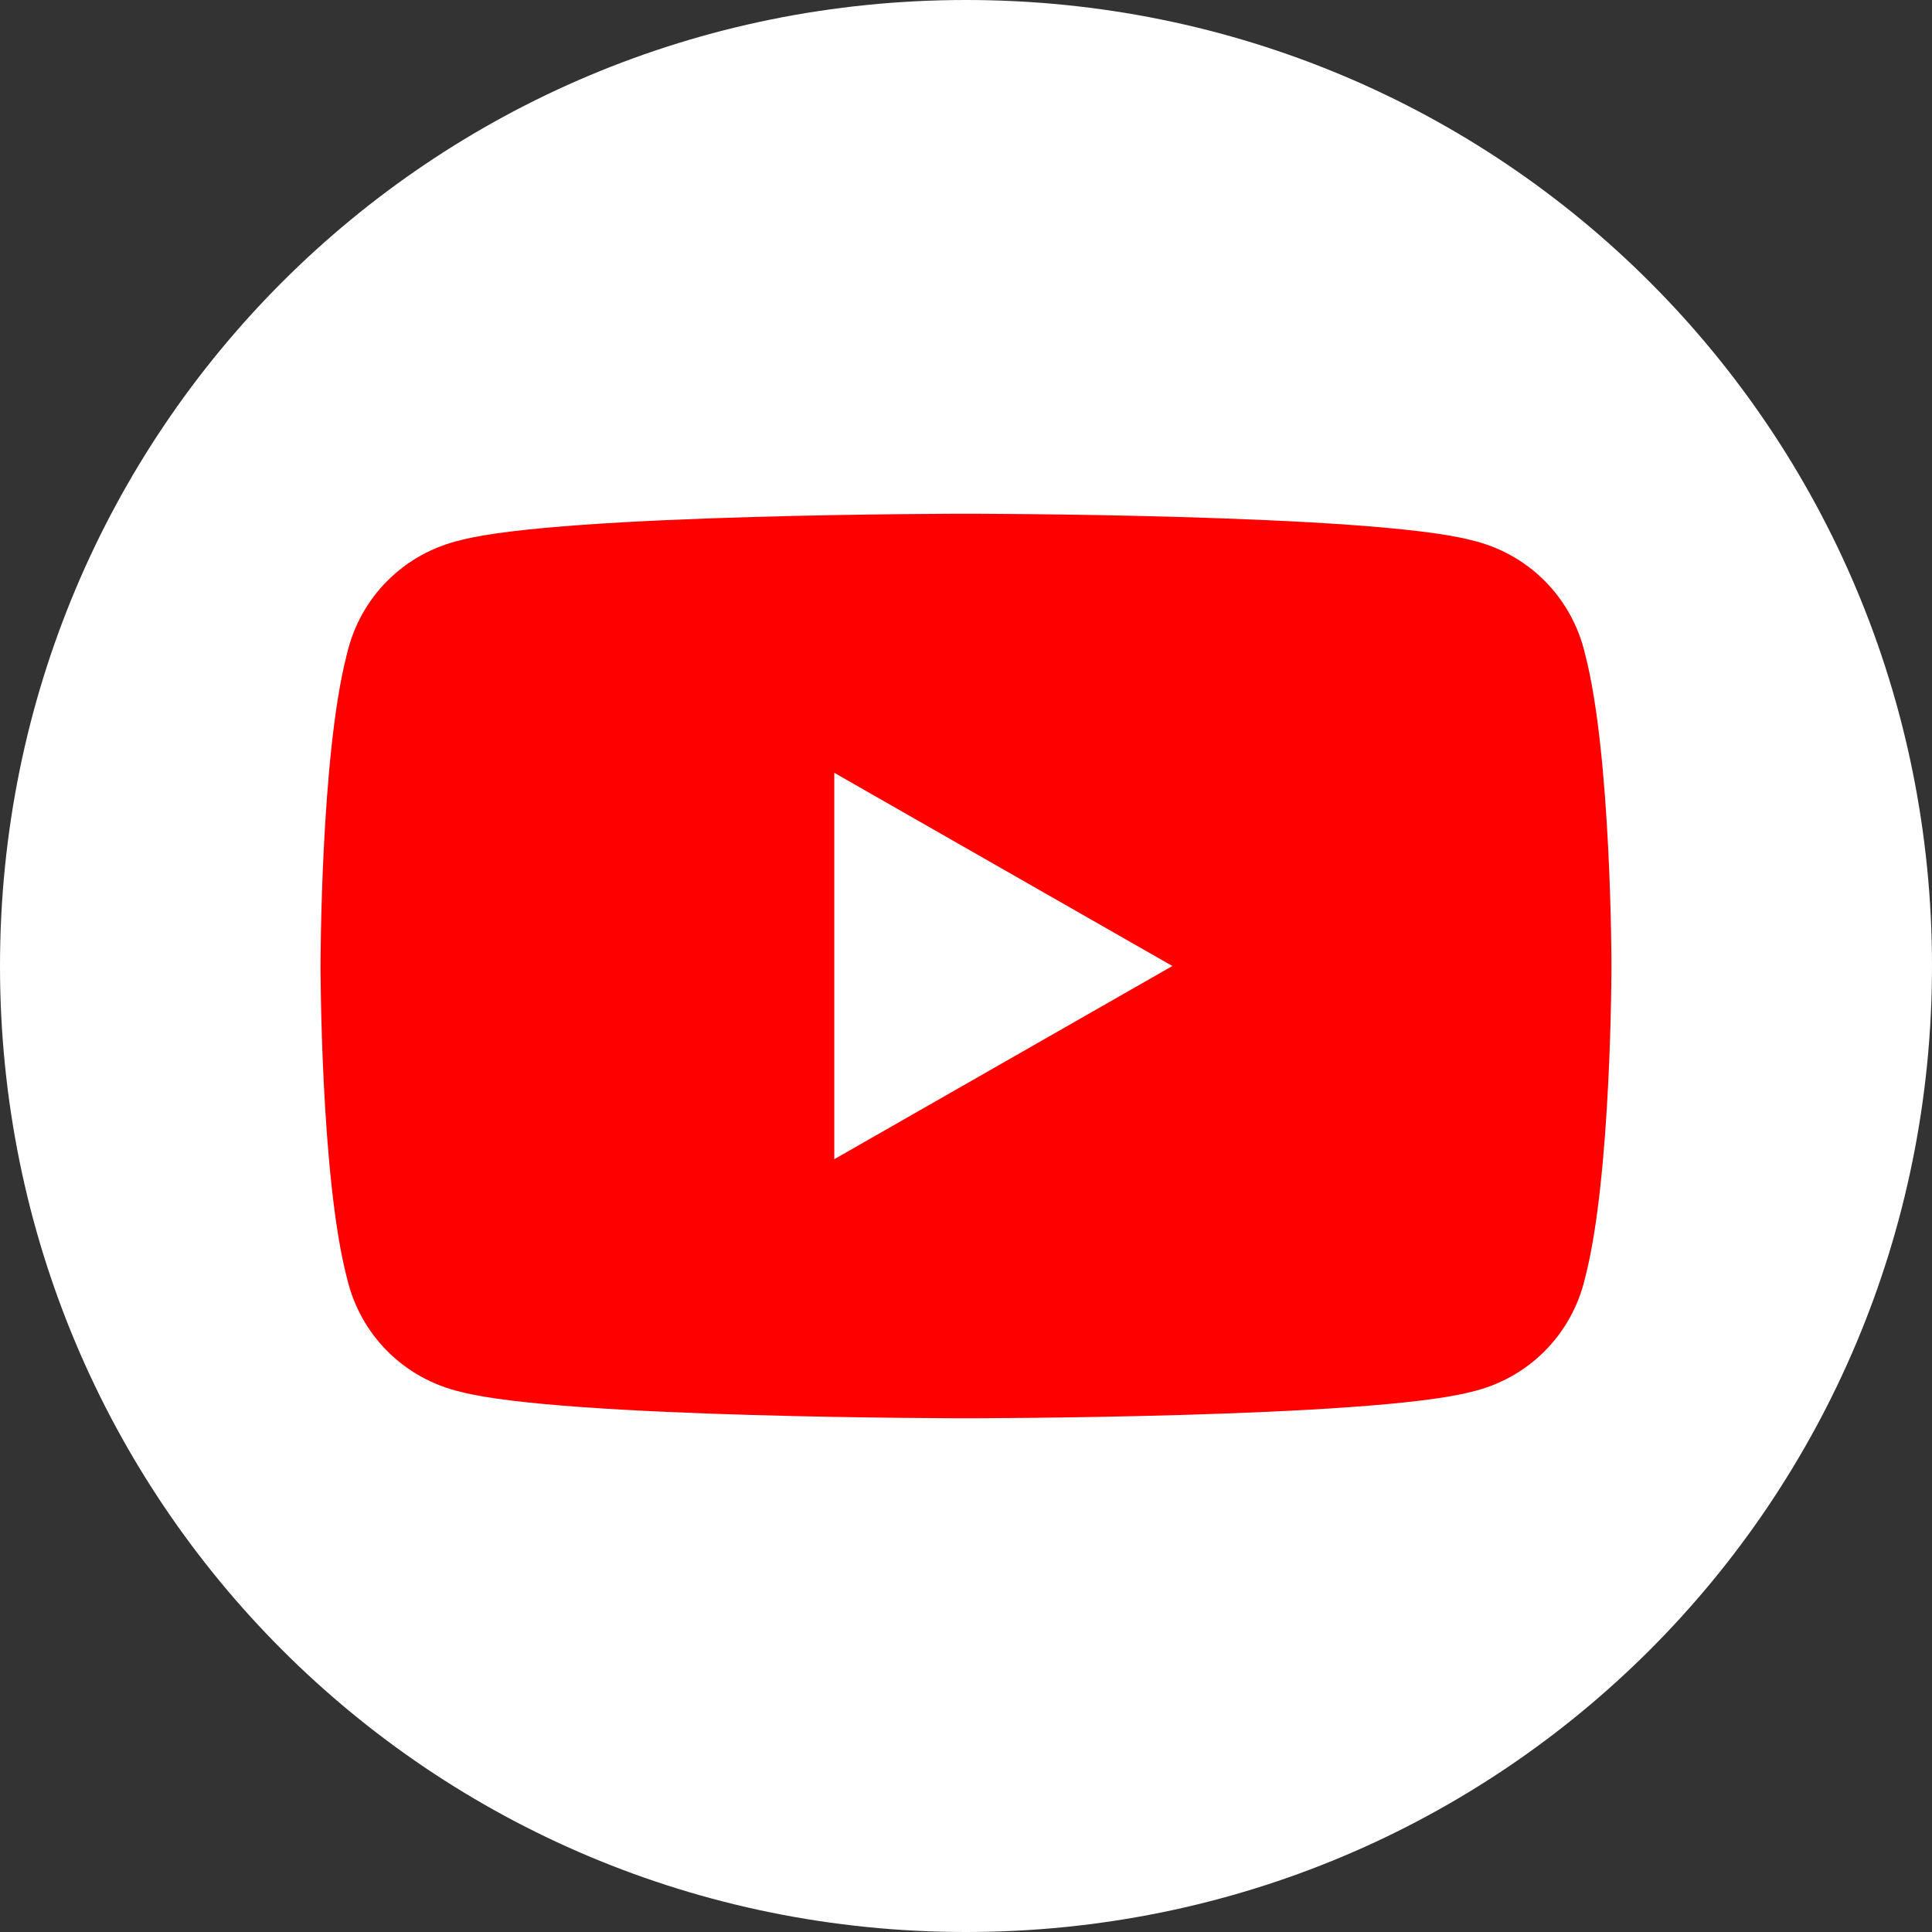 <svg version="1.1" xmlns="http://www.w3.org/2000/svg" x="0" y="0" viewBox="0 0 44 44" xml:space="preserve"><rect x="0" y="0" width="44" height="44" fill="#333333" stroke="none"/><style>.st0{fill:#fff}</style><path class="st0" d="M22 44c12.2 0 22-9.8 22-22S34.2 0 22 0 0 9.8 0 22s9.8 22 22 22z"/><path d="M36.1 14.9c-.3-1.3-1.3-2.3-2.6-2.6-2.3-.6-11.5-.6-11.5-.6s-9.2 0-11.5.6c-1.3.3-2.3 1.3-2.6 2.6-.6 2.3-.6 7.1-.6 7.1s0 4.8.6 7.1c.3 1.3 1.3 2.3 2.6 2.6 2.3.6 11.5.6 11.5.6s9.2 0 11.5-.6c1.3-.3 2.3-1.3 2.6-2.6.6-2.3.6-7.1.6-7.1s0-4.8-.6-7.1z" fill="red"/><path class="st0" d="M19 26.4l7.7-4.4-7.7-4.4v8.8z"/></svg>